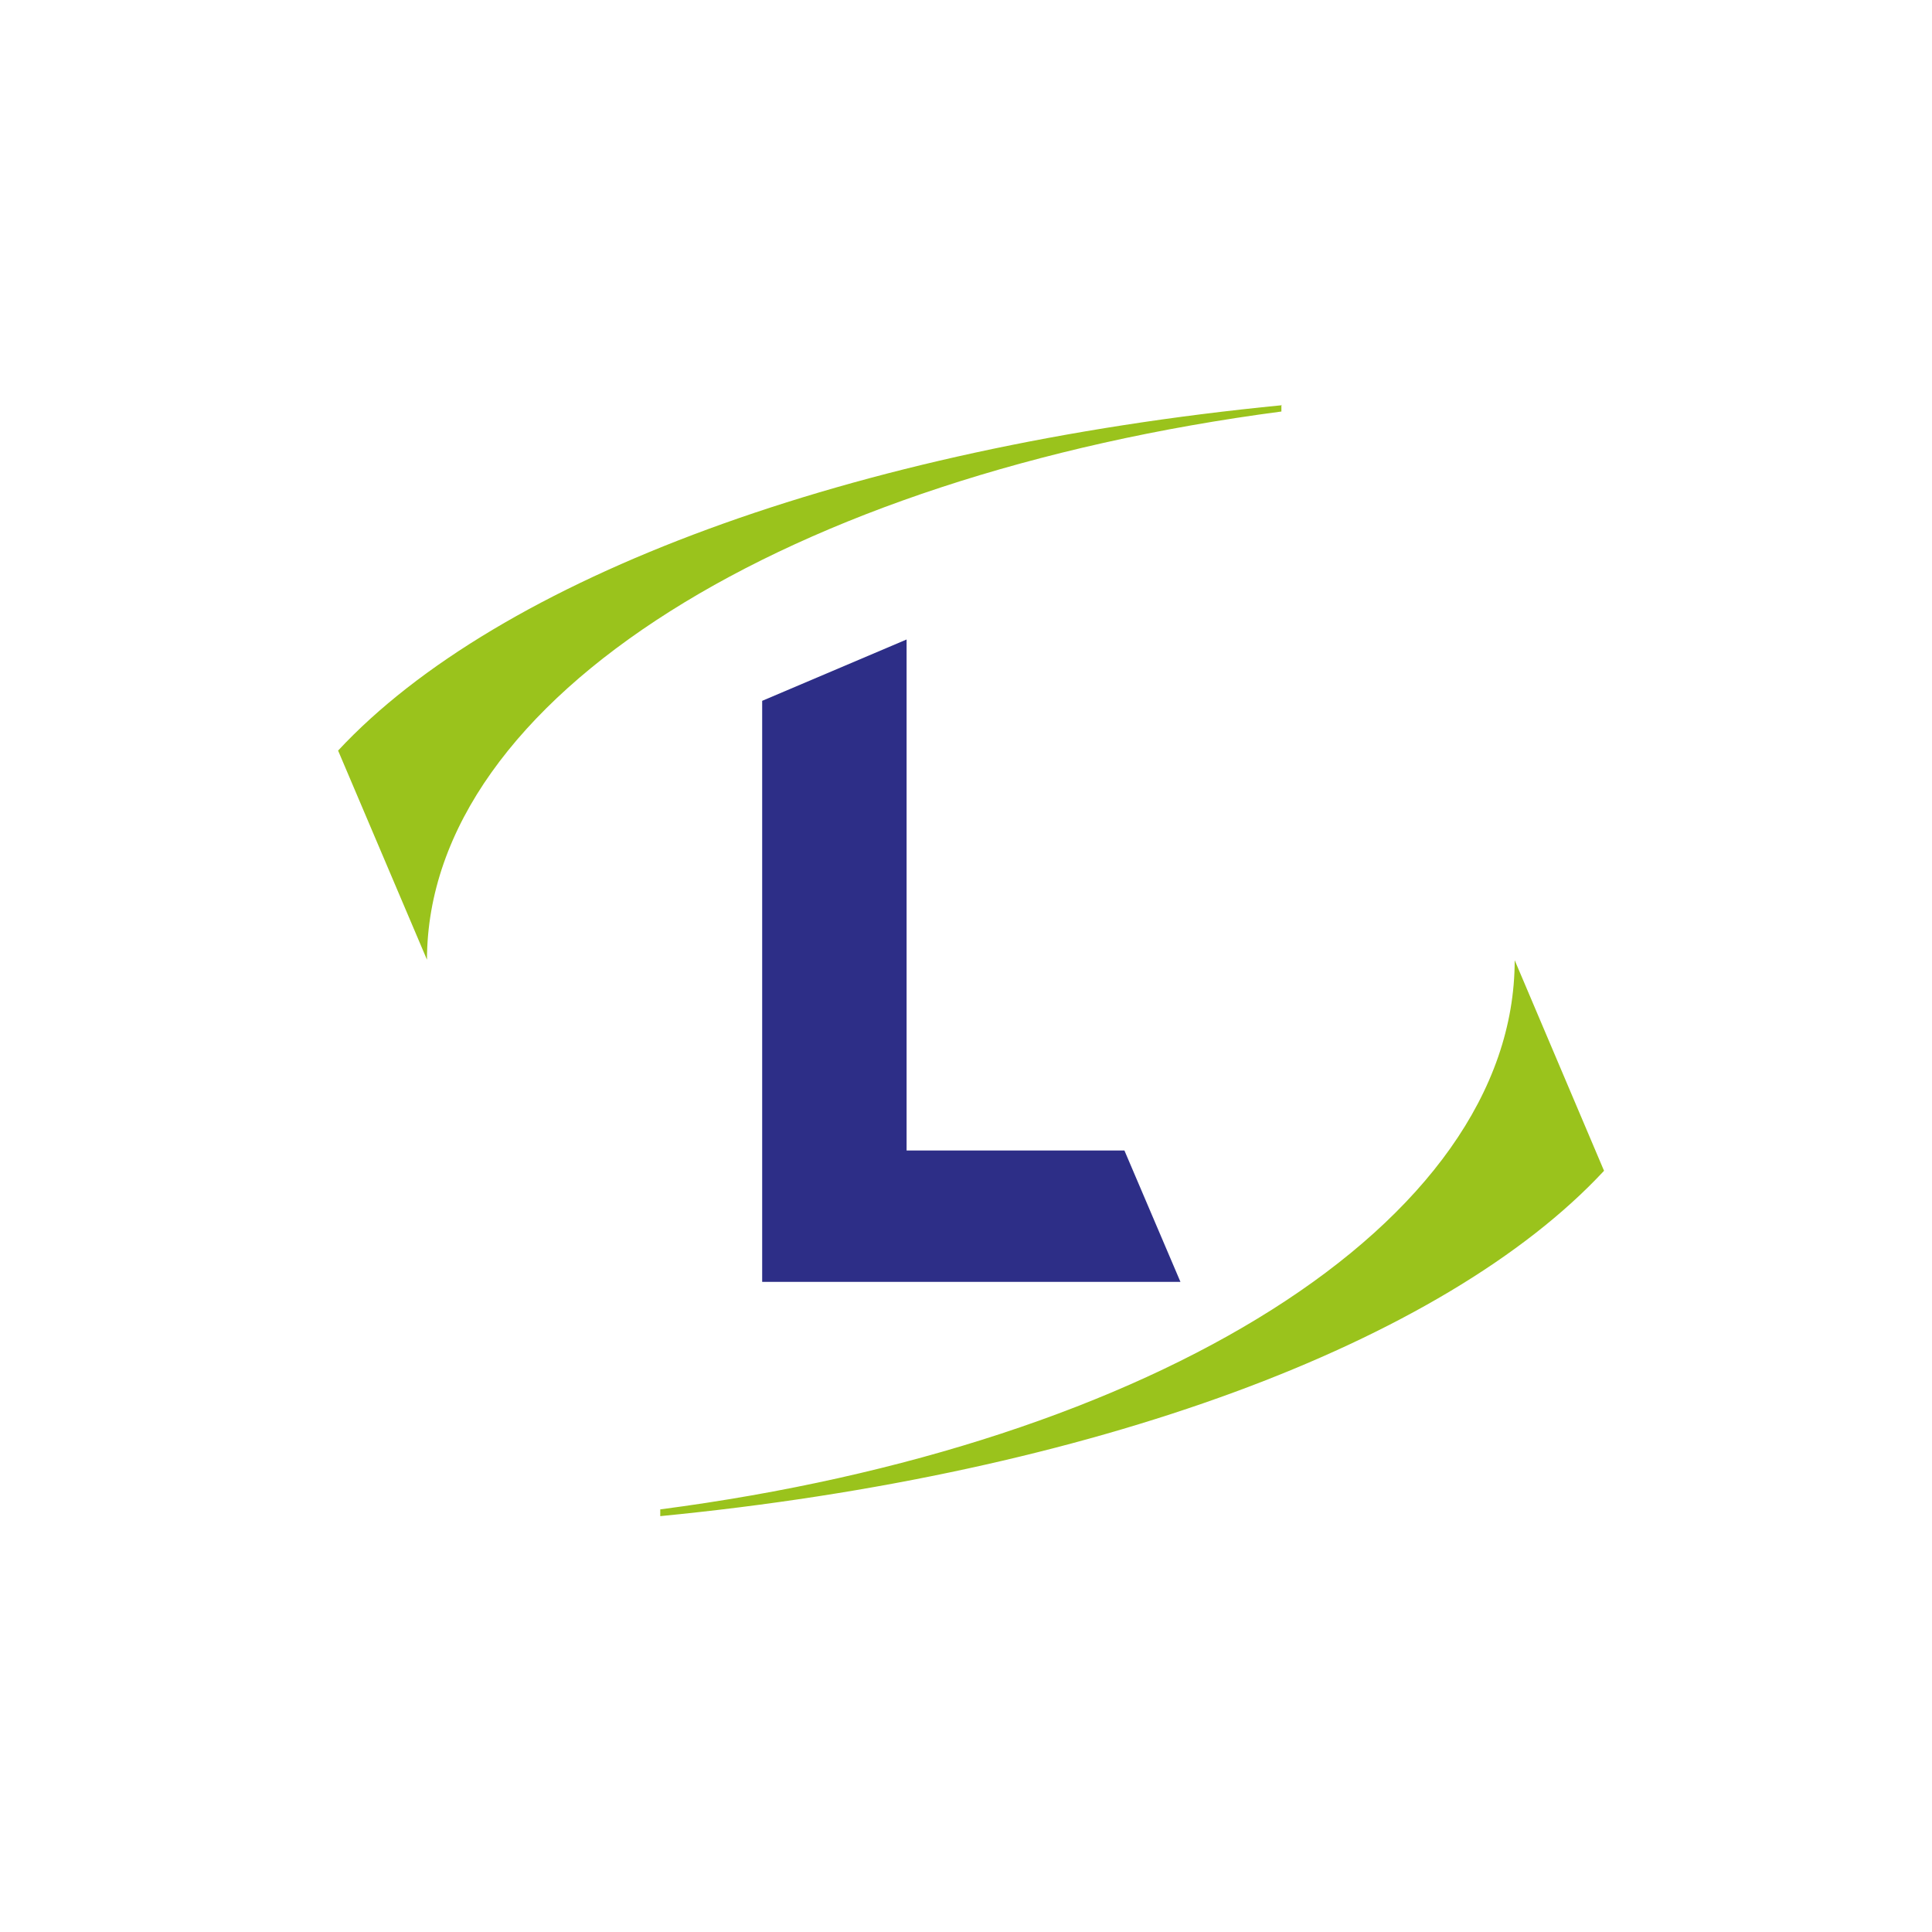 <?xml version="1.0" encoding="UTF-8"?>
<svg id="favicon" xmlns="http://www.w3.org/2000/svg" xmlns:xlink="http://www.w3.org/1999/xlink" viewBox="0 0 40 40">
  <defs>
    <style>
      .cls-1 {
        fill: #fff;
        filter: url(#drop-shadow-1);
      }

      .cls-1, .cls-2, .cls-3 {
        stroke-width: 0px;
      }

      .cls-2 {
        fill: #2d2e87;
      }

      .cls-3 {
        fill: #9ac31c;
      }
    </style>
    <filter id="drop-shadow-1" filterUnits="userSpaceOnUse">
      <feOffset dx="-.53" dy=".53"/>
      <feGaussianBlur result="blur" stdDeviation="1.07"/>
      <feFlood flood-color="#2d2e87" flood-opacity=".25"/>
      <feComposite in2="blur" operator="in"/>
      <feComposite in="SourceGraphic"/>
    </filter>
  </defs>
  <rect class="cls-1" x="4.11" y="3.89" width="32" height="32" rx="6.4" ry="6.4"/>
  <g>
    <path class="cls-3" d="m26.54,8.39c-8.93.87-16.22,3.58-19.54,7.15l1.84,4.33h0c.01-5.44,7.51-10.01,17.69-11.35v-.14Z"/>
    <path class="cls-3" d="m31.36,19.88h0c0,5.46-7.5,10.04-17.69,11.37v.14c8.93-.87,16.22-3.58,19.54-7.15l-1.85-4.36Z"/>
    <polygon class="cls-2" points="15.78 14.51 15.78 26.54 24.44 26.54 23.28 23.82 18.77 23.82 18.77 13.24 15.78 14.51"/>
  </g>
</svg>
